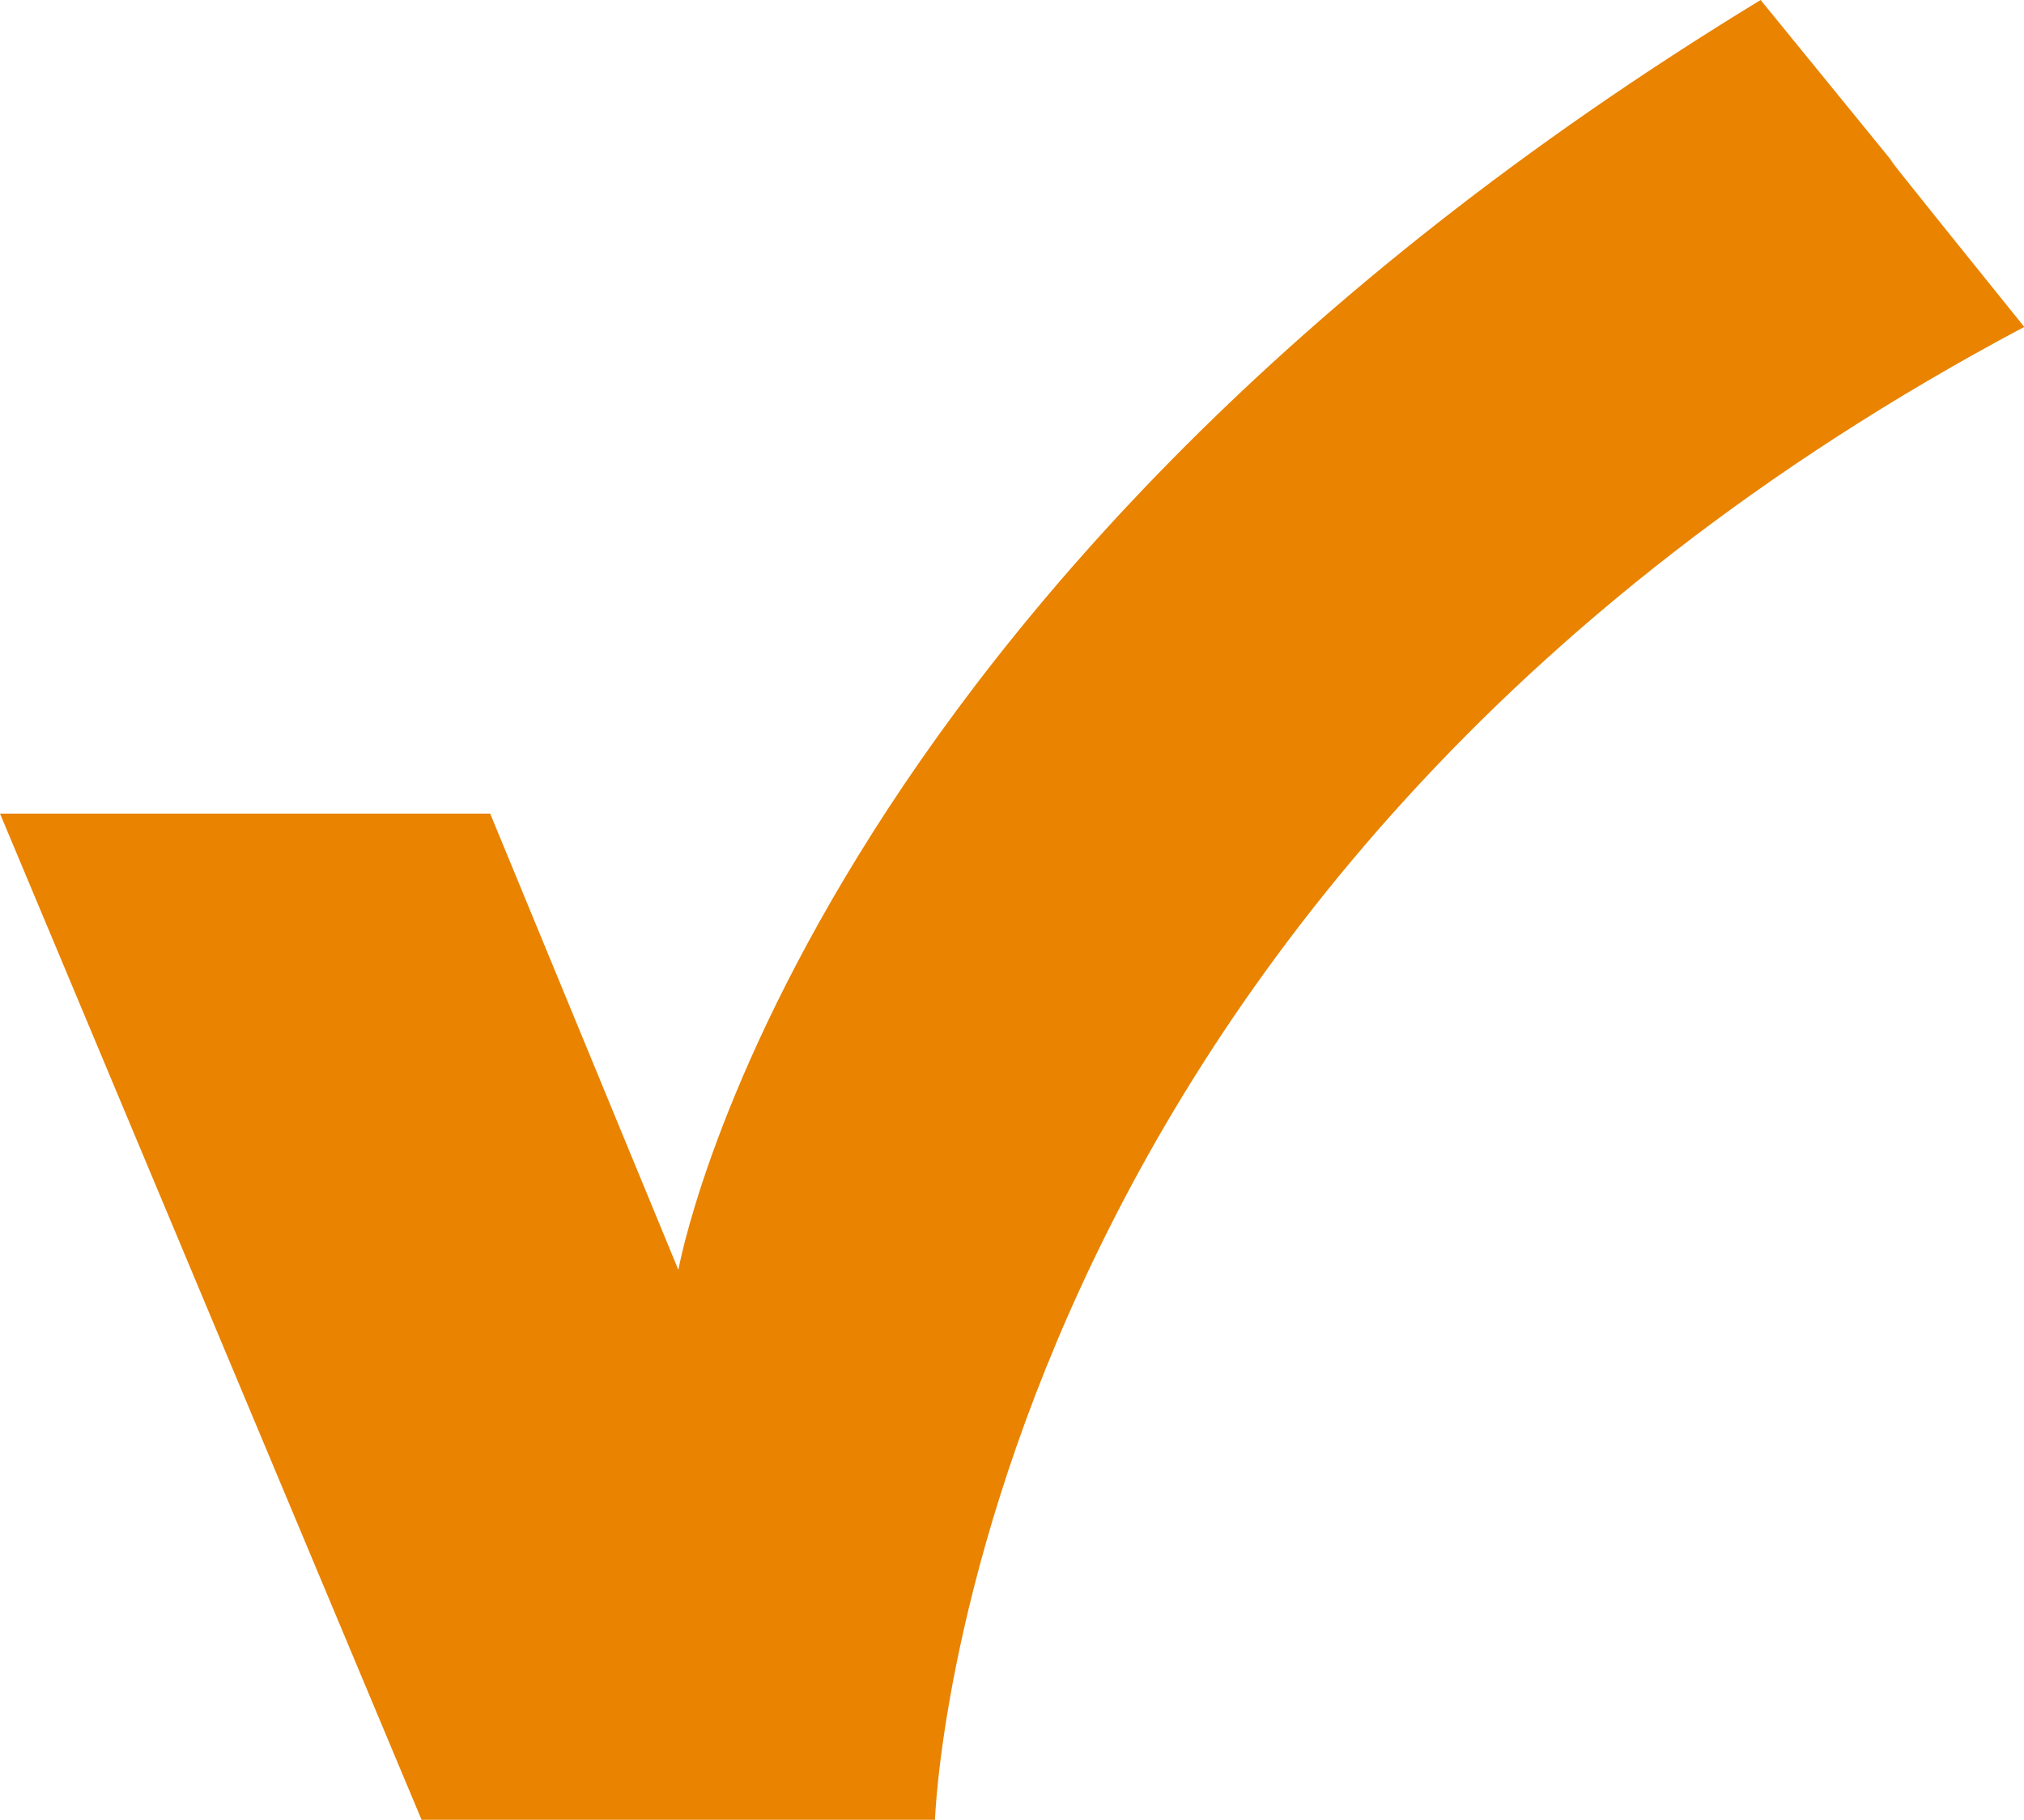 <svg xmlns="http://www.w3.org/2000/svg" width="41.391" height="37.214" viewBox="0 0 41.391 37.214">
  <path id="Path_6" data-name="Path 6" d="M-1365.947-1353.256l8.621,20.576h10.5s.589-19.008,22.275-30.529c-6.074-7.532.8.911-5.391-6.685-19.665,11.979-22.132,25.969-22.132,25.969l-3.849-9.331Z" transform="translate(1365.947 1369.894)" fill="#e98300"/>
</svg>
